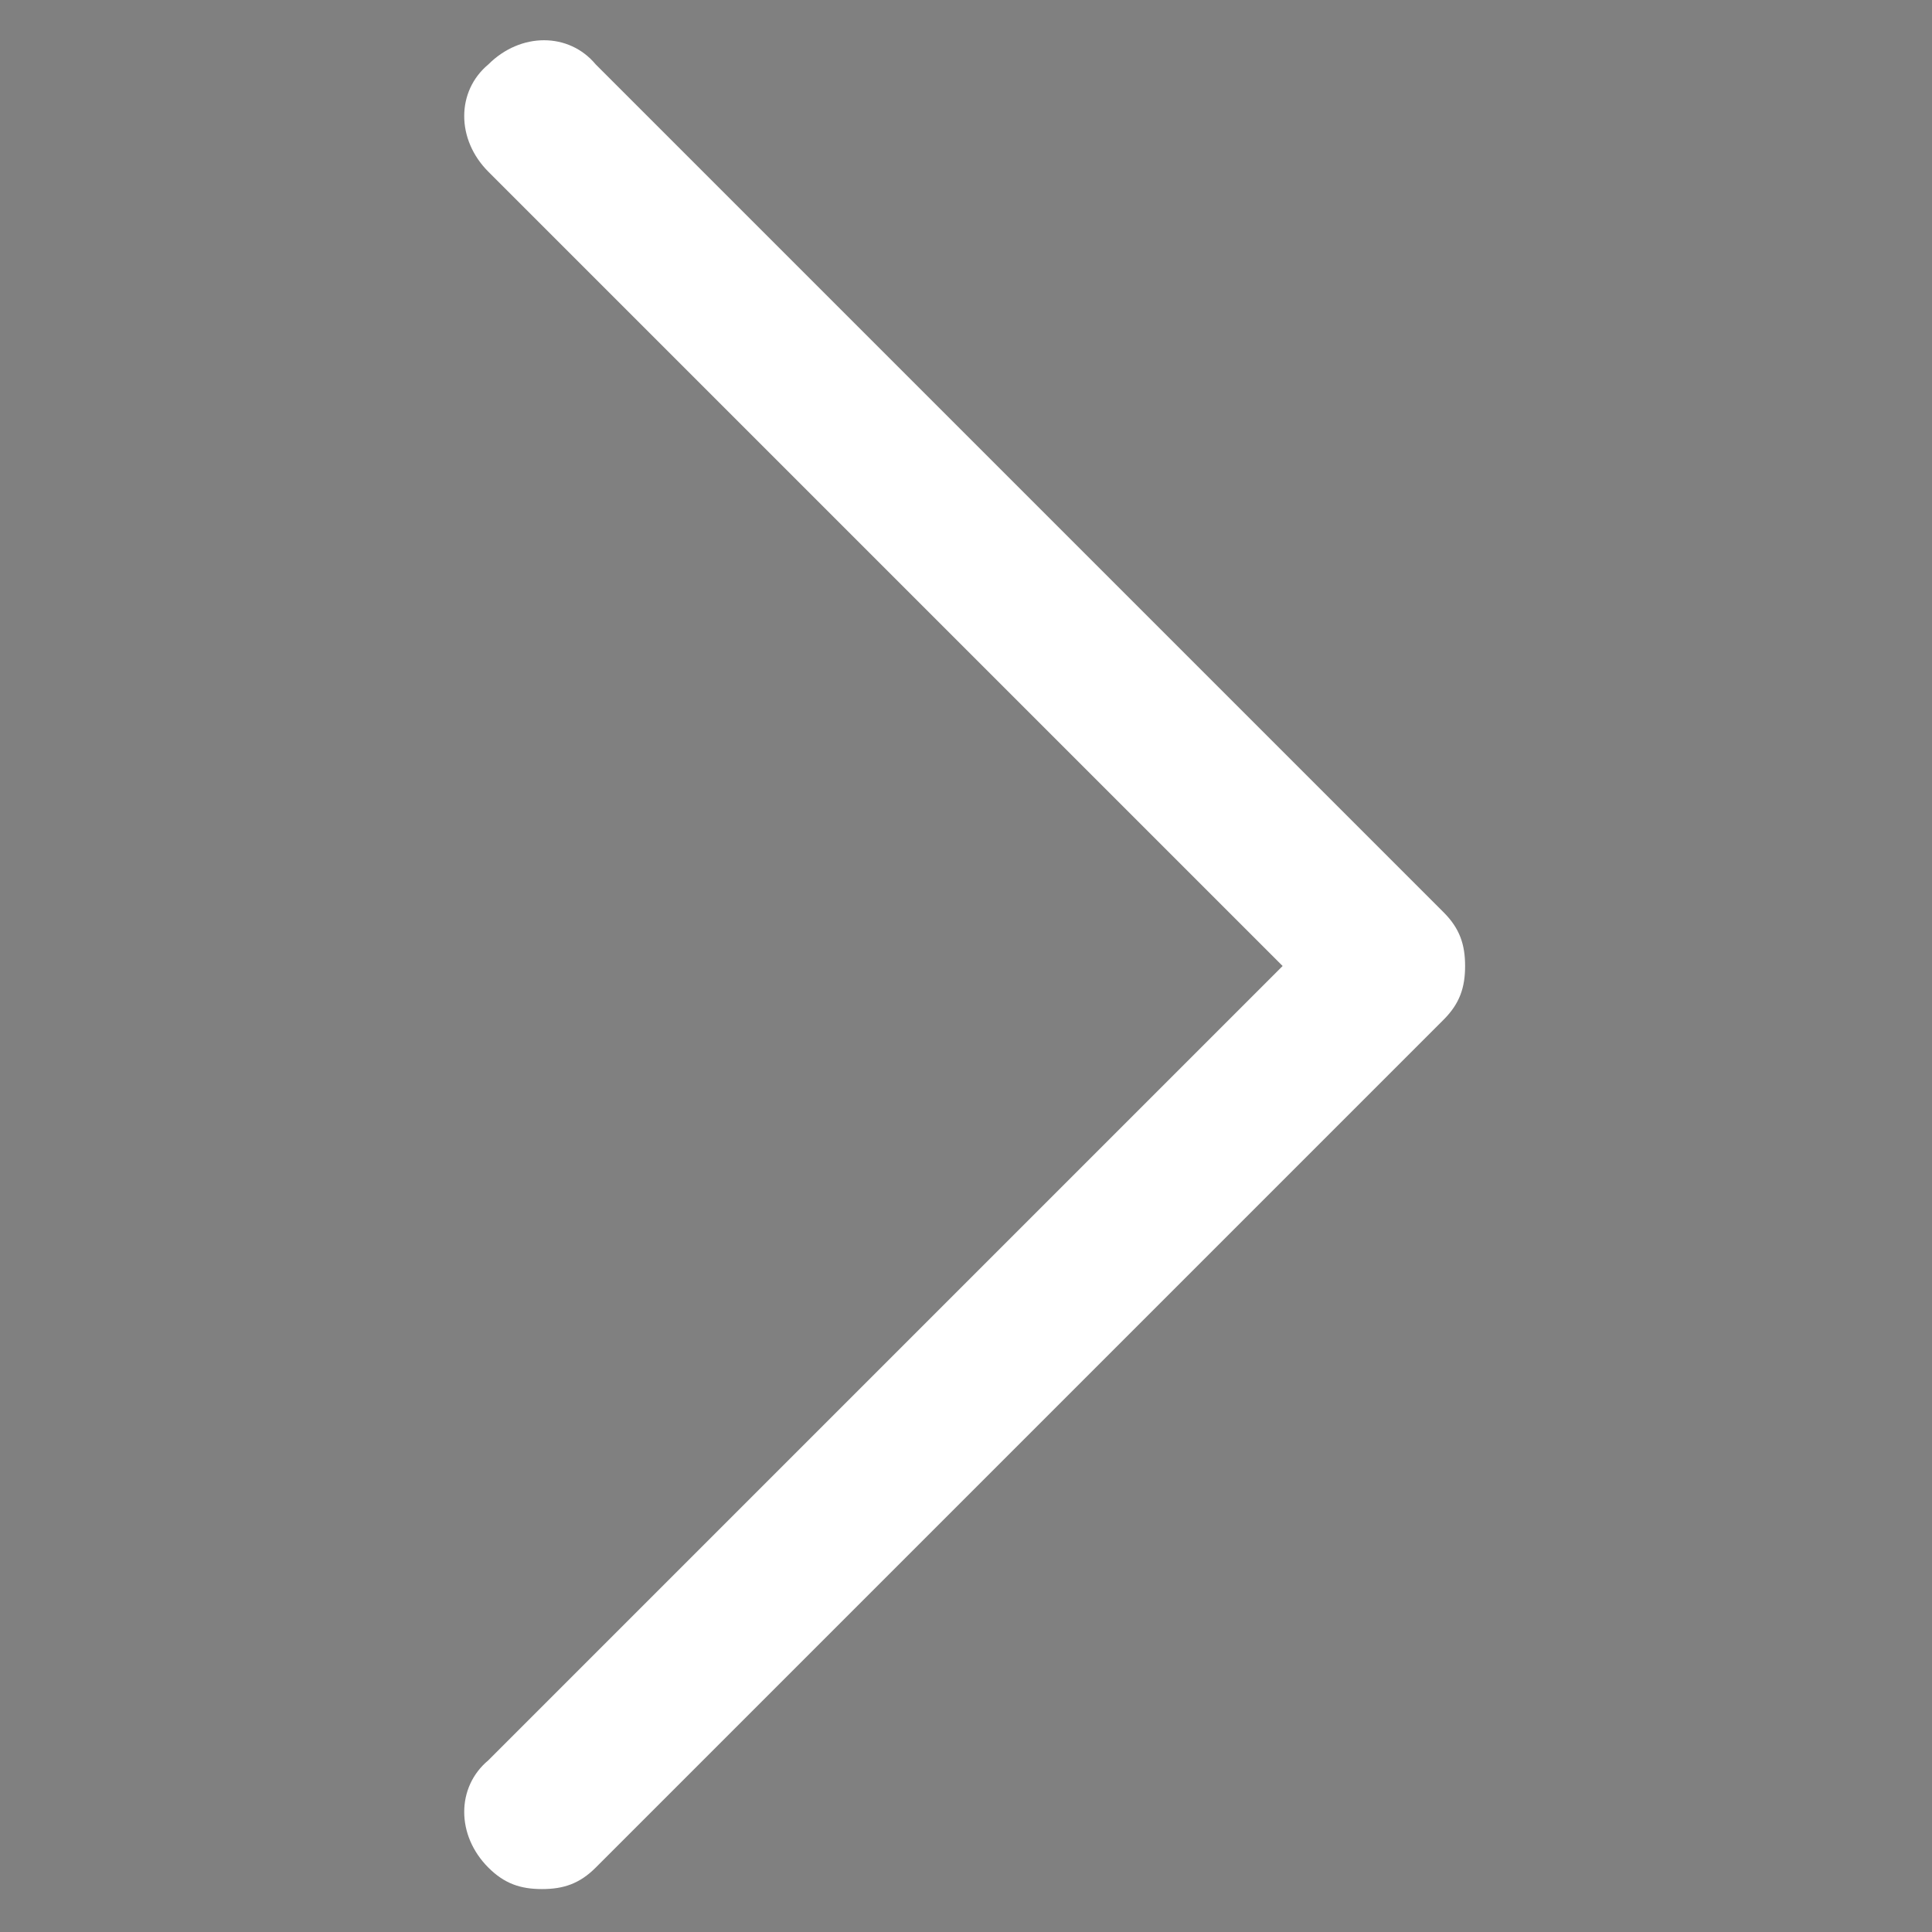 <svg xmlns="http://www.w3.org/2000/svg" viewBox="0 0 36 36"><rect x="0" y="0" width="36" height="36" fill="#808080" stroke="none"/><path fill="#AAC138" stroke="#AAC138" stroke-miterlimit="10" d="M-484.7 31.5s0-.1 0 0c0-.1.1-.1.1-.1.5-.2 1-.4 1.5-.5h1.4c.6 0 1.3 0 1.9-.1.7 0 1.3-.1 1.9-.3.3-.1.6-.1.9-.3.2-.1.3-.3.2-.6 0-.2-.2-.4-.4-.4-.1 0-.3-.1-.4-.1-.6 0-1.3 0-1.9.1-1 .1-2.1.3-3.1.6-.2 0-.4.1-.5.1-.3 0-.6 0-1-.1-.2 0-.4 0-.5-.1h.1c.8-.2 1.5-.3 2.3-.5.9-.2 1.8-.3 2.7-.4.9-.1 1.9-.2 2.8-.3.2 0 .4-.2.4-.4.1-.6.2-1.1.2-1.7.2-1.4.5-2.8.7-4.2.2-1.2.6-2.4 1.2-3.6.7-1.4 1.4-2.8 1.9-4.2.4-1.2.7-2.5.8-3.8.1-1 0-2-.3-3-1-3.3-3.1-5.5-6.4-6.5-1.2-.4-2.5-.5-3.8-.5-.6 0-1.3.1-1.9.2-1.8.4-3.4 1.3-4.7 2.6-.9.9-1.6 1.9-2.1 3-.6 1.3-1 2.7-.9 4.2 0 .6.1 1.2.2 1.8.3 1.5.8 2.9 1.4 4.2.4.8.9 1.7 1.4 2.5.7 1.2 1.2 2.6 1.6 4 .3 1.2.6 2.5.8 3.7 0 .1.1.2.1.3.1.1.2.1.4.1h4.6c.2 0 .4-.2.4-.4v-4.3c0-.6-.1-1.2-.2-1.8-.1-.4-.1-.9-.2-1.3.1-.1.3-.1.4-.2 1.3-.8 2.5-1.9 3.5-3.1.4-.5.8-1 1-1.7.2-.5.2-.9.1-1.4-.3-.9-1.3-1.2-2.1-.5-.2.2-.4.4-.5.6-.4.6-.7 1.2-1.1 1.8-.4.7-.7 1.4-1.2 2.1-.1.2-.3.4-.5.6v-.1c-.1-.5-.2-1-.4-1.5-.2-.7-.4-1.4-.7-2.1-.2-.5-.5-.9-1.1-1.1-.6-.2-1.3-.1-1.8.5-.7.7-.9 1.6-.7 2.6.2 1 .7 1.8 1.5 2.4.5.4 1.1.6 1.7.7h.8c.6 2.4.6 4.9.5 7.4h-3.7c-.1 0-.1 0-.1-.1-.2-.9-.3-1.7-.5-2.6-.3-1.4-.8-2.7-1.4-4-.3-.7-.7-1.4-1.1-2-.7-1.2-1.2-2.4-1.7-3.6-.3-1-.5-2-.6-3 0-.7 0-1.3.1-2 .3-1.3.8-2.4 1.6-3.5.9-1.3 2-2.3 3.4-3 1.3-.7 2.8-1 4.3-.9.7 0 1.5.1 2.2.3 2.1.5 3.8 1.5 5.1 3.1 1.5 2 2.1 4.2 1.7 6.6-.1 1-.4 1.9-.7 2.8-.4 1.2-1 2.4-1.6 3.5-.7 1.3-1.2 2.6-1.4 4-.2.9-.4 1.8-.5 2.7-.1.8-.3 1.7-.4 2.5 0 .2-.1.4-.1.7-.3 0-.6.1-.9.1l-2.1.3c-.7.1-1.5.2-2.2.3-.9.1-1.7.3-2.5.6-.3.1-.6.2-.8.4-.4.2-.3.7-.1.9.1.1.2.2.3.2.1.1.3.1.5.2-.1 0-.1.1-.1.1-.1.1-.3.2-.4.3-.2.2-.3.6-.1.9.1.1.3.2.4.3.1.1.3.1.4.2-.1 0-.1 0-.1.1-.2.1-.4.2-.5.4-.2.2-.2.7 0 .9.1.1.2.1.3.2.4.2.8.3 1.2.3.8.1 1.6.2 2.4.2h.1c-.1.1-.2.1-.2.2-.1.1-.2.2-.2.4 0 .4.4.5.7.3.4-.3.8-.5 1.2-.8.2-.1.4-.2.6-.2.5 0 .9-.1 1.3-.3l.6-.3c.2-.2.2-.4.1-.6-.1-.2-.2-.4-.5-.4-.2 0-.4 0-.6.1-.5.1-1 .4-1.5.7-.1.1-.2.1-.3.1h-.5c-1.1 0-2.1 0-3.2-.1-.3 0-.5-.1-.8-.1l.1-.1c.4-.2.9-.3 1.3-.4.2-.1.3-.1.5-.1.7 0 1.3 0 2-.1.8 0 1.7-.1 2.5-.3.3-.1.6-.1.8-.3.2-.1.3-.3.2-.5 0-.2-.2-.3-.3-.4-.1 0-.3-.1-.4-.1-.4 0-.7 0-1.1.1-1.1.1-2.2.3-3.2.6-.3.1-.5.1-.8.1-.4 0-.8 0-1.2-.1-.1-.6-.3-.7-.5-.7z"/><path fill-rule="evenodd" clip-rule="evenodd" fill="none" stroke="#FBAD19" stroke-width="2" stroke-miterlimit="10" d="M-374 2.1c-.8 8.5-4.7 13.9-9.3 18.5.7 7.2-2.8 10.1-6.2 13.1-1.4-9.2-5-16.1-16.2-15.4 2.5-4 5.6-7.3 12.4-7 5.6-3.8 10.4-8.6 19.3-9.2z"/><path fill-rule="evenodd" clip-rule="evenodd" fill="#FBAD19" d="M-399.5 21.4c-.6 4-3.9 5.4-6.2 7.7-1.6-3.2 3-6.8 6.2-7.7zm3.1 3.1c-.9 4.2-4 6.3-7.7 7.7 1.7-3.5 3.3-6.9 7.7-7.7zm3.1 3.1c-.5 4.3-4.2 5.5-7 7.7-.9-2.7 3.3-7.1 7-7.7z"/><circle fill="#FBAD19" cx="-389.7" cy="18.4" r="2.1"/><circle fill="#FBAD19" cx="-386" cy="14.2" r="2.1"/><circle fill="#FBAD19" cx="-381.7" cy="9.9" r="2.1"/><path d="M-306.5.6c.8.9 1.5 1.8 2.3 2.6 1.8 1.9 3.6 3.7 5.4 5.6.7.7.2 2.2-.6 1.9-1.4-.4-1.6.7-2.8 1.2l-1.3-1.3c.6-.8 1-1.3 1.5-1.9-.6-.7-1.3-1.4-2-2.1-.6.6-1.1 1-1.8 1.7l-1.4-1.4c.6-.8 1-1.3 1.4-2-.5-.5-.9-.9-1.2-1.3l-5.1 5.1c2.3 2.3 4.8 4.8 7.4 7.5-.4.6-.9 1.1-1.5 1.9-2.3-2.4-4.5-4.6-6.7-6.9-.7-.7-1.5-1.3-2.2-1.9V8.2l7.6-7.6h1zm18.7.5c2.6 1 3.9 3 5.5 4.7.4.5.7 1.2.1 1.9-.6.8-1 1.7-1.7 2.4-7 7.1-14.1 14.1-21.1 21.2-1.1 1.2-2.4 1.7-4 1.8-1.6.1-3.1.4-5 .7.3-2.5.6-4.8 1-7 0-.3.3-.7.4-.9.1-.2.4-.4.5-.6 7.3-7.4 14.6-14.9 21.9-22.3.7-.8 1.6-1.3 2.4-1.9zm-3.6 6.4l-.7.7c-5.2 5.4-10.5 10.8-15.7 16.2-.2.2-.2.4-.3.7 1.1 1 2 2 3.1 3.1 5.6-5.9 11.7-11.3 16.9-17.6-1.1-1.2-2.1-2.1-3.3-3.1zm2.2-2.3c1.2 1.3 2.3 2.4 3.4 3.6.5-.6 1.1-1.2 1.7-1.9-1.1-1.3-1.9-2.6-3.6-3.1-.5.5-1 1-1.5 1.4zm-17.9 24.9c-1.1-1.2-2.2-2.3-3.7-4 .4 2.2-.9 3.5-.3 5.3 1.1-1.1 2.9.2 4-1.3zm17.6 2.5c2-2 3.7-3.7 5.5-5.4-.9-1.5-.9-1.5-3-.1-1.2-1.1-1.2-1.1.1-3.2-.6-.7-1.3-1.4-1.9-2.1-.6.6-1.1 1.1-1.8 1.7-.3-.3-.9-.4-1-.8-.1-.4-.2-1.2.1-1.4.6-.6 1-1.1.8-2.1-.2-.6.6-.8 1.1-.7.2 0 .5.3.7.4l8.2 8.2c-.9.9-1.7 1.7-2.5 2.6-1.6 1.7-3.1 3.4-4.7 5.1-.2.2-.6.4-.9.5-3-3-5.9-6-8.8-9 .6-.9 1.3-1.3 2.1-.6.5.4.9.9 1.3 1.3 1.4 2 3.1 3.8 4.7 5.6z" fill="#63B7B2"/><path fill="#7F1E57" d="M-216.1 29c-.7.8-1.4 1.5-2.1 2.2-1.2 1.2-2.2 1.2-3.4 0l-.8-.8c-.9-.9-.9-2.1 0-3.1.8-.8 1.6-1.5 2.4-2.3-.6-.8-1.2-1.6-1.9-2.3-.2-.2-.3-.4-.5-.6-1.2-1.8-1.2-2.2.3-3.7 5.2-5.6 10.7-11 16.4-16.1 1.3-1.2 1.3-1.2 2.8-.2.2.1.4.3.6.4.3-.3.6-.6.9-.8.6-.5 1.3-.5 1.7 0 .5.5.5 1.1 0 1.7l-.7.7c.3.3.6.5 1 .9.3-.3.5-.7.8-1 .6-.5 1.2-.5 1.7-.1.5.5.5 1.2 0 1.8-.2.3-.5.5-.8.7.2.2.3.4.4.5.1.1.3.2.5.4.3-.3.6-.6 1-.9.6-.5 1.3-.6 1.8-.1s.5 1.2-.1 1.8c-.3.3-.6.6-1 .9.3.3.5.6 1 1.1.3-.4.4-.7.7-1 .6-.6 1.3-.6 1.8-.1s.5 1.2-.1 1.9c-.3.3-.6.5-1 .8.3.4.5.6.8.9.3-.3.5-.5.8-.7.6-.5 1.3-.5 1.7 0 .5.5.5 1.2 0 1.7-.3.3-.6.6-.9.8.4.6.7 1.1 1 1.6.4.6.3 1-.2 1.5-3.8 3.9-7.6 7.9-11.4 11.8-1.9 1.9-3.8 3.8-5.7 5.6-.7.7-1.1.8-2 .3-1.2-.7-2.3-1.5-3.4-2.4-1.4-1.2-2.7-2.5-4.1-3.8zm24.3-13l-.7.7c-.6.6-1.3.6-1.8.1s-.5-1.2.1-1.8c.3-.3.7-.6 1.1-1-.3-.4-.5-.6-.9-1-.3.4-.6.8-.9 1.1-.6.5-1.2.5-1.7 0s-.5-1.2 0-1.7c.3-.3.7-.6 1.1-.9-.3-.4-.6-.6-.8-1-.4.4-.6.7-.9 1-.6.6-1.3.6-1.8.1s-.5-1.2.1-1.8l.9-.9c-.2-.2-.3-.3-.4-.5l-.4-.4c-.2.2-.4.3-.5.5l-.5.5c-.6.5-1.3.5-1.8 0s-.5-1.2.1-1.7c.3-.3.7-.5 1.1-.8-.6-.5-.9-.7-1.3-1.1-.2.2-.3.5-.4.7-.2.2-.4.4-.6.5-.5.4-1.2.4-1.7 0-.5-.5-.5-1.1 0-1.7.2-.3.5-.5.7-.8-.8-.3-.9-.3-1.5.2-2.6 2.6-5.2 5.1-7.8 7.8-2.5 2.5-4.9 5-7.3 7.6-.2.2-.4.8-.3 1 .7 1.1 1.4 2.1 2.1 3.2.3-.3.4-.4.6-.5 2.6-2.7 5.2-5.4 7.7-8 .3-.3.7-.6 1.1-.8 1.5-.6 3.1-1.1 4.7-1.7.2-.1.4 0 .6 0 0 .2.1.5 0 .7-.5 1.5-1 3.1-1.6 4.6-.2.4-.5.8-.8 1.1-2.7 2.6-5.3 5.2-8 7.8-.2.2-.4.4-.6.7 2 1.9 3.9 3.8 6.1 5.2.5.3.9.3 1.4-.1 5.3-4.8 10.4-9.8 15.3-15.1.5-.7.6-1.2.2-1.8zm-16.1-.3c0-.1.1-.2.1-.3-.4.3-.8.5-1.1.8-2.9 2.8-5.7 5.7-8.6 8.6l-3.6 3.3c-.7.7-.7 1.2 0 1.9.9.9 1.3 1 2.1.3l.3-.3c3.7-4.2 7.7-8.3 11.8-12.1.3-.3.4-.7.6-1-.1.1-.2.1-.3.2-.6-.6-.9-1-1.3-1.4z"/><g fill="#FFF"><path d="M-166.8 18.5c.3-.3.6-.4 1-.4h6.4c.8 0 1 .2 1 1v1.8c.9.1 1.7.2 2.5.3 1.9.3 3.7.9 5.2 2 .9.6 1.9.9 3 .8 1-.1 2 0 3 .2 1.3.2 2.3.9 2.5 2.3.6 0 1.1-.4 1.5-.7.9-.7 1.8-1.4 2.8-2.1.8-.6 1.7-.9 2.7-.6 1.2.3 1.8 1.1 2.1 2.2v1.3c-.6 1.3-1.8 2.2-2.9 3-2.3 1.6-4.9 2.8-7.5 3.8-2.7 1-5.4 1-8-.1-.2-.1-.4-.2-.6-.2-1.6-.7-3.2-1.5-4.8-2.2-.4-.2-.8-.3-1.3-.5v.7c0 1-.2 1.1-1.1 1.1h-6.3c-.4 0-.7-.1-1-.4-.2-4.4-.2-8.8-.2-13.3zm8.4 10.2c1.5.7 2.9 1.3 4.4 1.9 1.4.6 2.7 1.2 4.1 1.7 1.5.5 3 .6 4.5.1 3-.8 5.8-2.2 8.4-4 .7-.5 1.4-1.1 2.1-1.7.5-.5.5-1.4 0-1.9-.4-.5-1.2-.6-1.8-.2-.4.3-.8.6-1.3.9-.5.4-1.1.8-1.6 1.2-1.1.8-2.3 1.3-3.7 1.2-3-.1-5.9 0-8.9 0h-.7c-.4-.1-.6-.3-.6-.7 0-.4.2-.6.6-.7h9.1c-.3-.6-.6-.9-1.3-.9-1.1-.1-2.2-.2-3.3-.2-1 0-1.8-.2-2.6-.7-.2-.2-.5-.3-.8-.5-1.2-.8-2.6-1.3-4-1.6-.9-.2-1.7-.3-2.7-.2.1 2.2.1 4.3.1 6.3zm-1.5-9h-5.5v11h5.5v-11z"/><path d="M-145.9 17.9l2.7-2.4c.1-.1.2-.4.2-.6.1-.5.1-.9.2-1.4.5-2.2 1.8-3.6 3.7-4.5 1.1-.5 2.3-.8 3.5-.9.6-.1.9.2.9.8.3 3.2-1.6 6.9-5.6 7.5-.3 0-.6.1-.8.1-.9-.1-1.5.3-2.1.9-.6.6-1.2 1.1-1.7 1.7-.3.4-.5.9-.7 1.4-.2.6-.4.9-.8.8-.5-.1-.6-.4-.7-.8-.2-1.8-.7-3.5-1.4-5.2-.2-.5-.5-.7-1.1-.7-3.6 0-6.7-1.2-8.9-4.2-1.6-2.2-2.2-4.7-2.1-7.4 0-1.1.3-1.3 1.4-1.2 1.8.2 3.6.6 5.3 1.3 3.9 1.7 6.2 5.2 6.2 9.5 0 .7.1 1.2.4 1.8.6 1.2 1 2.4 1.4 3.5zM-159 3.3c-1.1 5 4.9 10.9 9.9 9.7v-.3c0-3.2-1.2-5.7-3.9-7.5-1.8-1.1-3.8-1.7-6-1.9zm17.5 11.6c3.4.4 5.7-2.8 5.4-5.2-3.1.2-5.5 2.4-5.4 5.2z"/></g><path fill="#FFF" d="M-101.7 32.7c-1.2 0-2.2-.3-3.2-1s-1.7-1.7-1.8-2.8c-.1-1.1.2-2.3 1.1-3.2 1.3-1.4 3-2 5-2 .4 0 .9.1 1.3.2V7.2c0-.3.1-.8.6-1 1.3-.7 2.8-1.3 4.6-1.8 2.6-.7 5.2-1.1 7.9-1.2h4.3l.6.1.1.6v20.6c0 2-.9 3.4-2.6 4.4-2.2 1.2-4.5 1.2-6.5 0-1.4-.8-2.1-2.2-2-3.7.1-1.1.7-2.2 1.8-2.9 1.7-1.3 3.6-1.7 5.6-1.2v-8.7c-.5 0-.9.1-1.4.2-2.4.4-4.5.7-6.6 1.1-.6.1-1.2.3-1.9.5-.3.1-.6.2-.9.2v12.8c0 2.4-1.1 4-3.3 4.9-1 .5-1.8.6-2.7.6zm.7-7.4c-1.5 0-2.7.5-3.6 1.5-.6.6-.8 1.3-.7 2 .1.7.5 1.3 1.2 1.7 1.4.9 2.9 1 4.6.3 1.7-.6 2.4-1.7 2.4-3.5V14.2c0-.6.3-1 .9-1.1.4-.1.8-.2 1.1-.3.6-.2 1.3-.4 2-.5 2.2-.4 4.3-.8 6.7-1.1.5-.1 1.1-.1 1.6-.2.2 0 .5 0 .7-.1l.8-.1v12.3l-1.1-.4h-.1c-1.8-.6-3.5-.3-5 .8-.7.5-1.1 1.2-1.2 1.9-.1 1 .3 1.8 1.3 2.3 1.6.9 3.3.9 5.1 0 1.2-.7 1.8-1.7 1.8-3.1V4.7H-86c-2.5.1-5.1.5-7.6 1.2-1.6.4-2.9 1-4.1 1.6v18.2l-.8-.1c-.2 0-.4-.1-.7-.1-.4-.1-.9-.2-1.3-.2h-.5zM-33.6 19.8c.2-.2.4-.3.7-.5.7-.5 1.4-1.1 2.1-1.6.6-.4 1.1-.9 1.7-1.3 1.1-.9 2.2-1.7 3.3-2.6.5-.4.9-.7 1.4-1.1.2-.2.4-.3.7-.5.2-.2.4-.3.6-.5.7-.5 1-.8 1.2-1.1.2-.4.1-.9-.3-1.9-.1-.2-.1-.3-.2-.5-.6-1.5-1.6-2.6-3.1-3.1-.6-.2-1.2-.1-1.7.3-1.9 1.5-3.9 3-5.8 4.4-.3.2-.7.5-1 .7-.8.5-1.5 1.1-2.3 1.6-.2.2-.5.3-.7.5-.5.4-1 .7-1.5 1.1-1.2.9-2.3 1.7-3.5 2.6-.6.4-1.2.9-1.8 1.3-.7.5-1.4 1.1-2.1 1.6-.2.2-.4.3-.7.5-.5.4-.9.7-1.4 1.1-.5.4-1 .7-1.4 1.1-.3.3-.7.6-.8 1-.1.1 0 .3 0 .5.1.2.1.4.2.5-.3.4-.6.7-.9 1.1-1 1.2-1.9 2.3-2.9 3.5-.6.7-.1 2.2.8 2.4.2.1.4 0 .6 0 .3-.1.5-.2.7-.3 1.8-.7 3.5-1.5 5.3-2.2 1 .7 1 .7 1.9 0l1.8-1.5c1.5-1.2 3.1-2.4 4.6-3.6 1.1-.9 2.2-1.7 3.3-2.6.3-.2.8-.6 1.2-.9zm7.1-14.1c.2-.1.7-.1.9 0 .6.4 1.2.8 1.7 1.4.7.8 1 1.8 1.2 2.8.1.5 0 .8-.5 1-.3-1.5-.9-2.9-2.1-3.9-.7-.5-1.5-1-2.4-.3.3-.4.7-.8 1.2-1zm-.2 1.2c1 .7 1.8 1.5 2.1 2.7.1.7 0 1.1-.5 1.4-.2.1-.4.3-.8.5-.5-1.4-1.3-2.4-2.5-3.1.4-.7 1-1.1 1.7-1.5zm-4.4 3.6c-.5-.2-1-.4-1.5 0 0-.1-.1-.1-.1-.2.9-.7 1.9-1.4 2.7-2.1 1.6 1.3 2.6 3 3.3 5-.6.4-1.1.8-1.7 1.3-.1-.4-.1-.6-.2-.9-.4-1.4-1.2-2.5-2.5-3.1zm-.9.3c1.5.6 2.3 1.7 2.7 3.5l-1.2.6c-.6.2-1.3.4-2 .6-3 .7-5 2.7-6.4 5.3-.2.3-.4.7-.6 1.2-.7-1.2-1.1-2.5-2.3-3.2 3.3-2.8 6.6-5.5 9.8-8zm-15.5 16.4c-1.4.6-2.9 1.2-4.4 1.8-.2.1-.4.1-.7.3.2-.3.3-.5.4-.7l3-3.9c.4-.5.8-1 .3-1.6l.2-.4c.8.6 1.6 1.1 2 2 .4.8.9 1.6 1.2 2.8-.7-.8-1.3-.6-2-.3zm3.7-2.1c-.2.1-.4.3-.8.5-.5-1.4-1.4-2.4-2.6-3.1.4-.7 1.1-.9 1.6-1.3.1-.1.4 0 .5.1 1 .6 1.7 1.5 1.8 2.7.1.5 0 .8-.5 1.1zm3.5-1.6c-.5.4-1 .7-1.5 1.1-.8-1.8-1.3-3.8-3.8-4.1.5-.7 1.2-1.1 1.7-1.5 1.9.9 2.9 2.6 3.6 4.5zm5.4-5.8c1-.8 2-1.2 4.4-1.7-2.4 1.8-4.7 3.6-7 5.3.1-1 1.1-2.5 2.6-3.6zM10.1 35.2c-.4 0-.7-.1-1-.4-.6-.6-.6-1.5 0-2L23.9 18 9.1 3.2c-.6-.6-.6-1.5 0-2 .6-.6 1.5-.6 2 0L26.9 17c.3.3.4.6.4 1s-.1.7-.4 1L11.1 34.8c-.3.3-.6.4-1 .4z"/></svg>